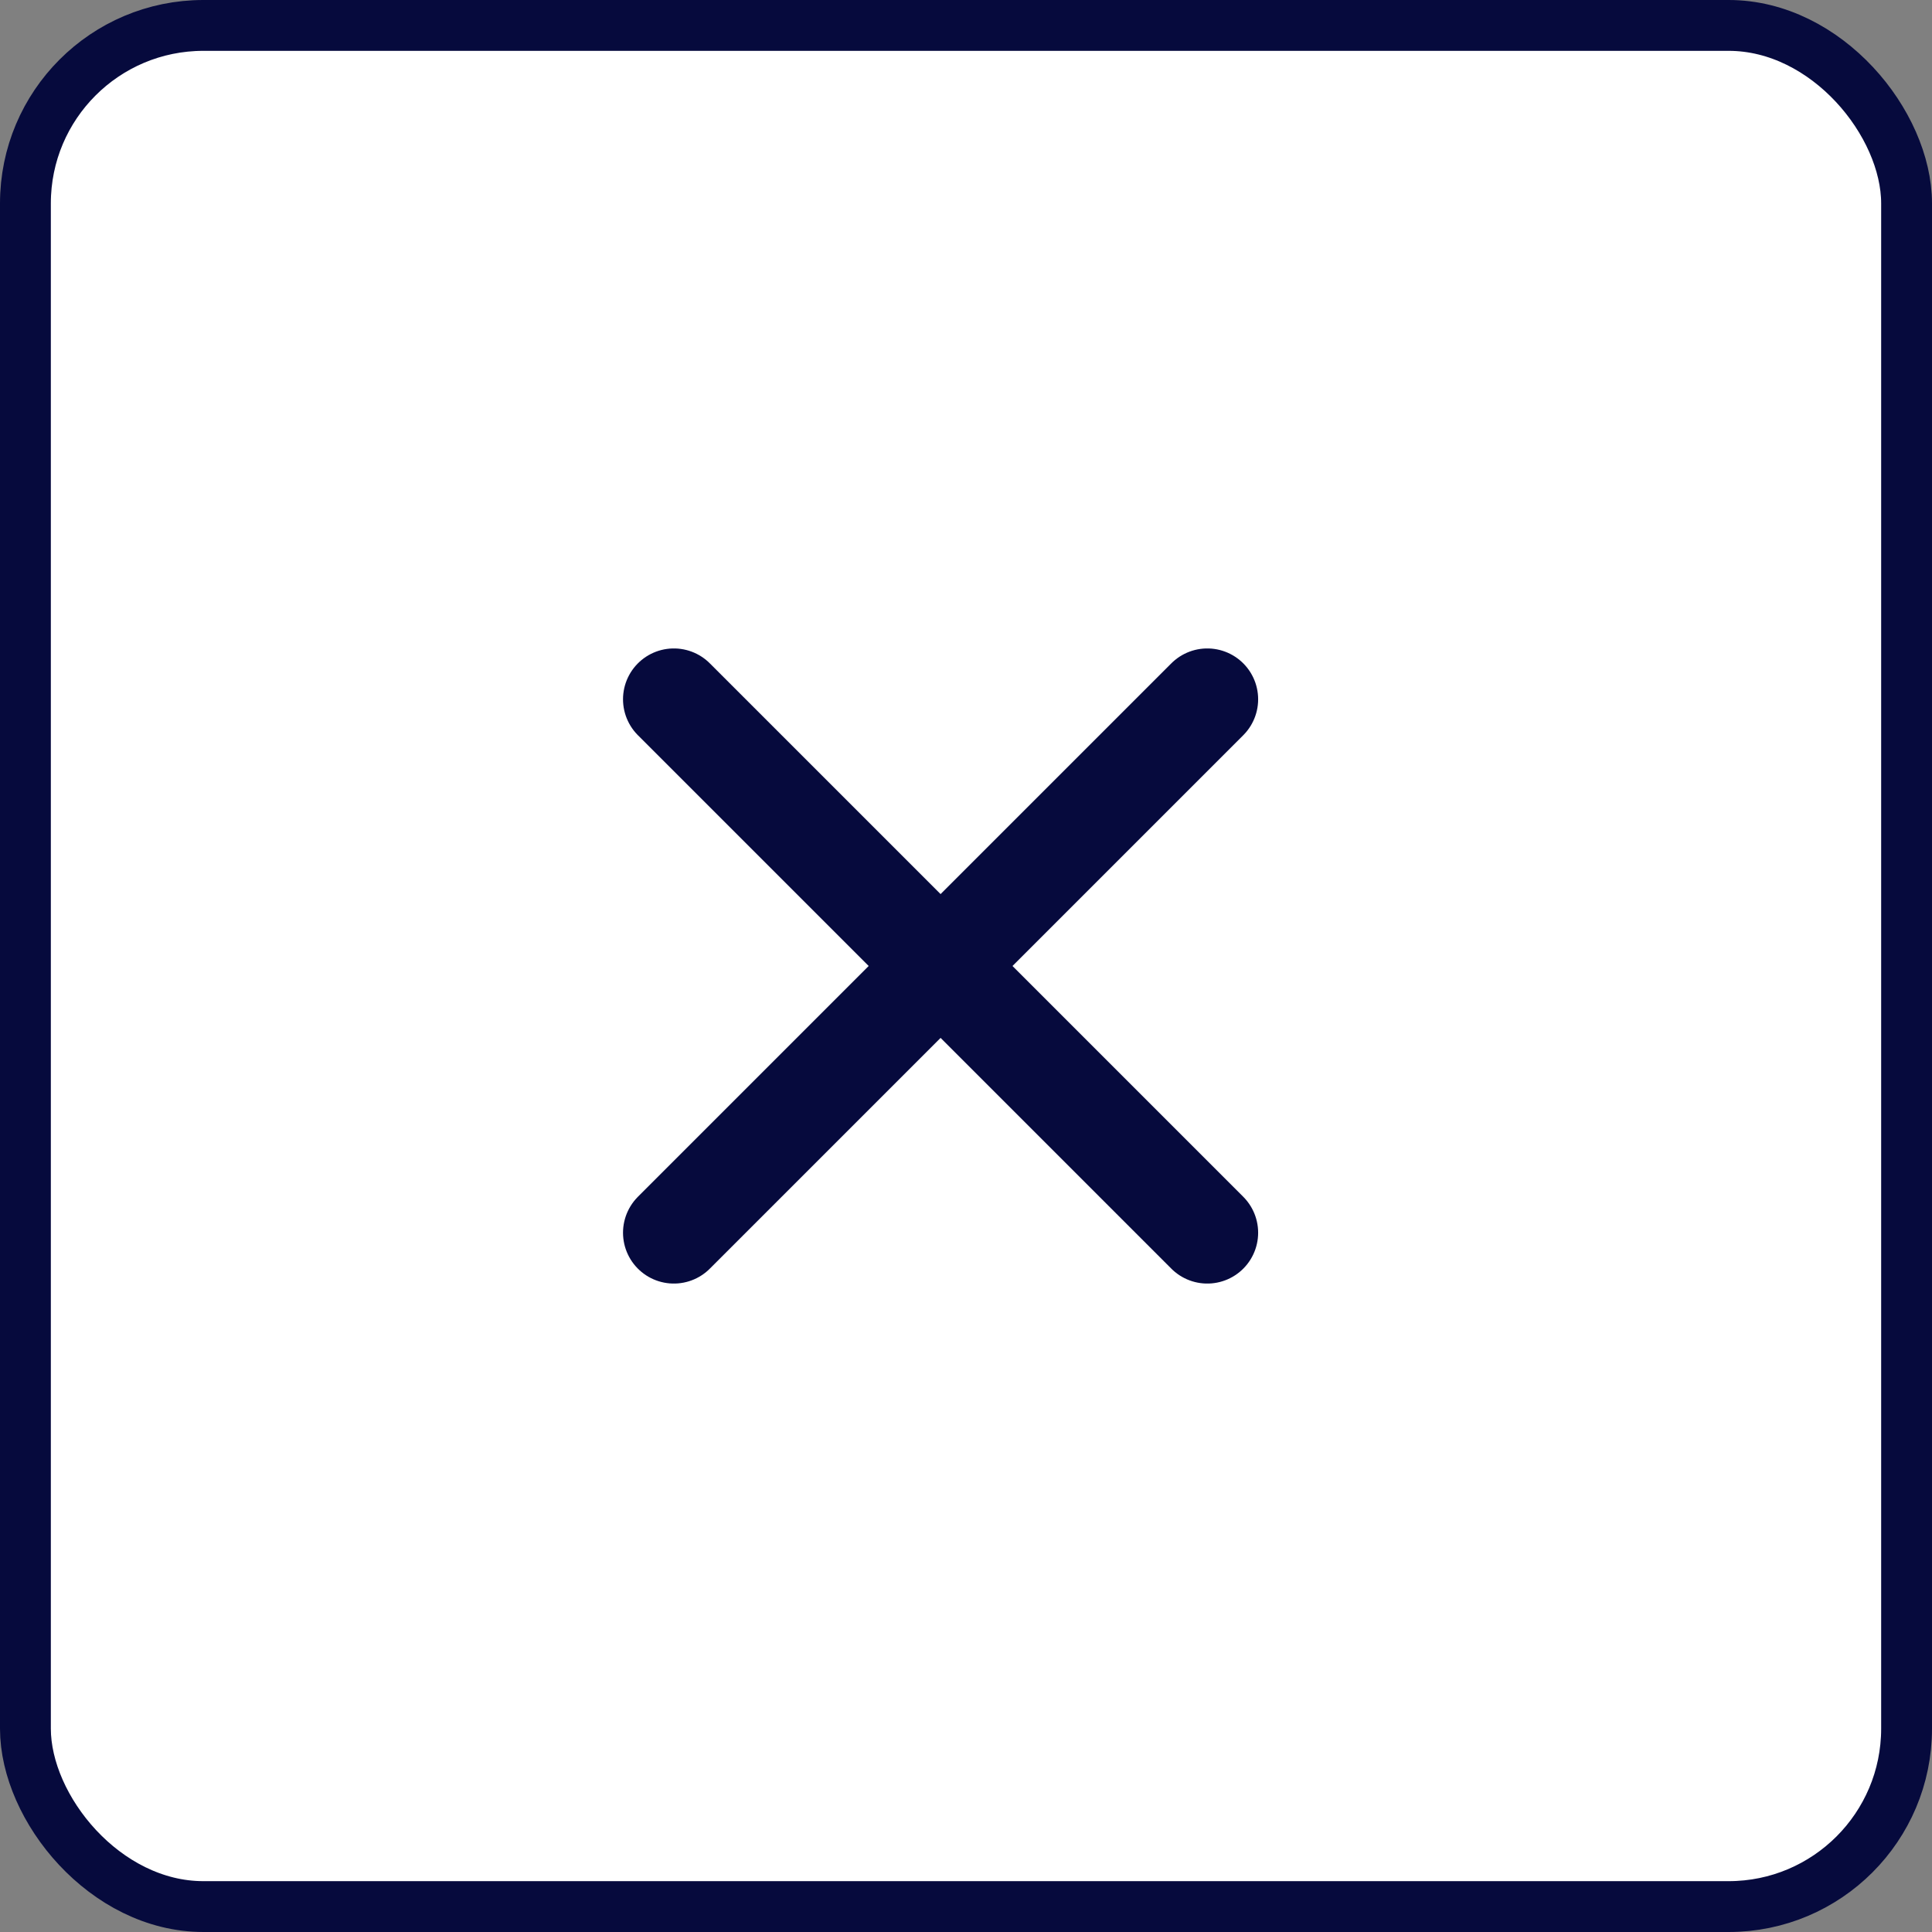 <svg xmlns="http://www.w3.org/2000/svg" width="38" height="38" viewBox="0 0 38 38">
  <rect x="0" y="0" width="38" height="38" fill="#808080" stroke="none"/>
  <g id="Close_Search" data-name="Close Search" transform="translate(-3605.5 574)">
    <rect id="Rectangle_95" data-name="Rectangle 95" width="37" height="37" rx="3.5" transform="translate(3606 -573.5)" fill="#fff" stroke="#060a3d" stroke-width="1"/>
    <g id="Group_1253" data-name="Group 1253" transform="translate(-12737.746 -454.746)">
      <line id="Line_90" data-name="Line 90" x2="10.492" y2="10.492" transform="translate(16356.5 -105.5)" fill="none" stroke="#060a3d" stroke-linecap="round" stroke-width="2"/>
      <line id="Line_91" data-name="Line 91" x1="10.492" y2="10.492" transform="translate(16356.5 -105.5)" fill="none" stroke="#060a3d" stroke-linecap="round" stroke-width="2"/>
    </g>
  </g>
</svg>
